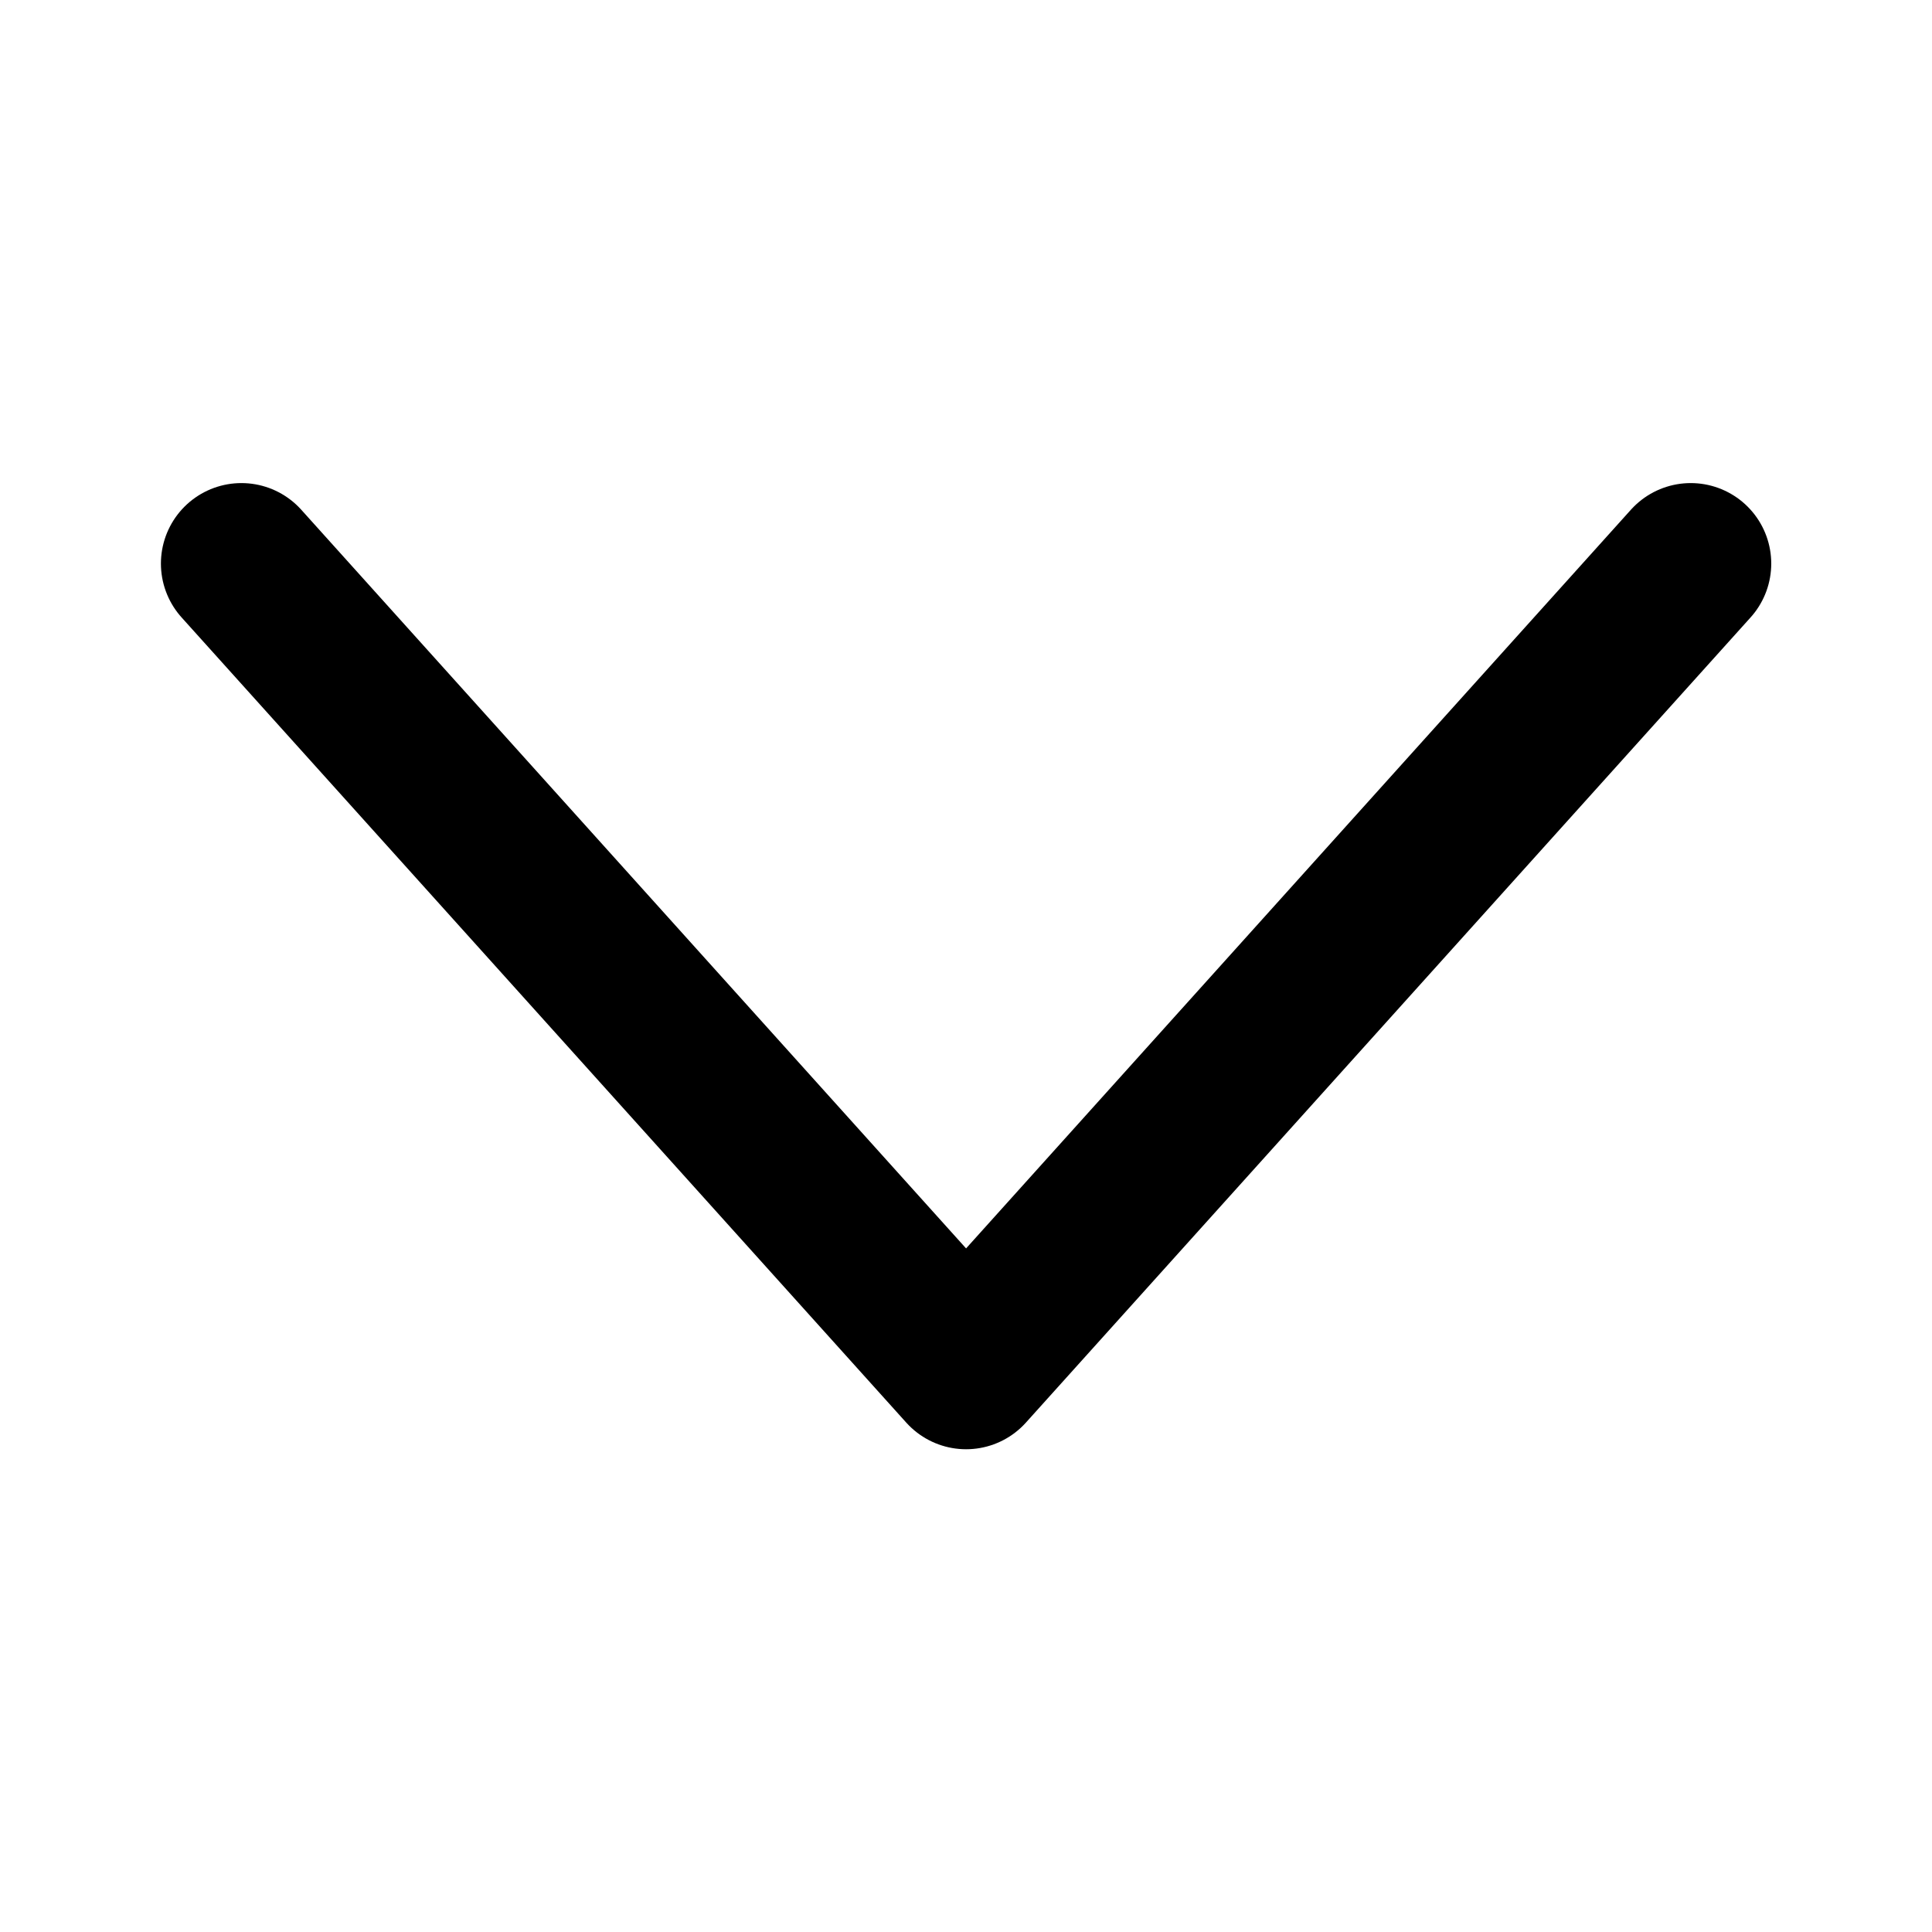 <svg width="24" height="24" viewBox="0 0 24 24" fill="none" xmlns="http://www.w3.org/2000/svg">
<path d="M2.999 7.001L12.001 17.003L21.003 7.001" stroke="black" stroke-width="2" stroke-linecap="round" stroke-linejoin="round"/>
</svg>
